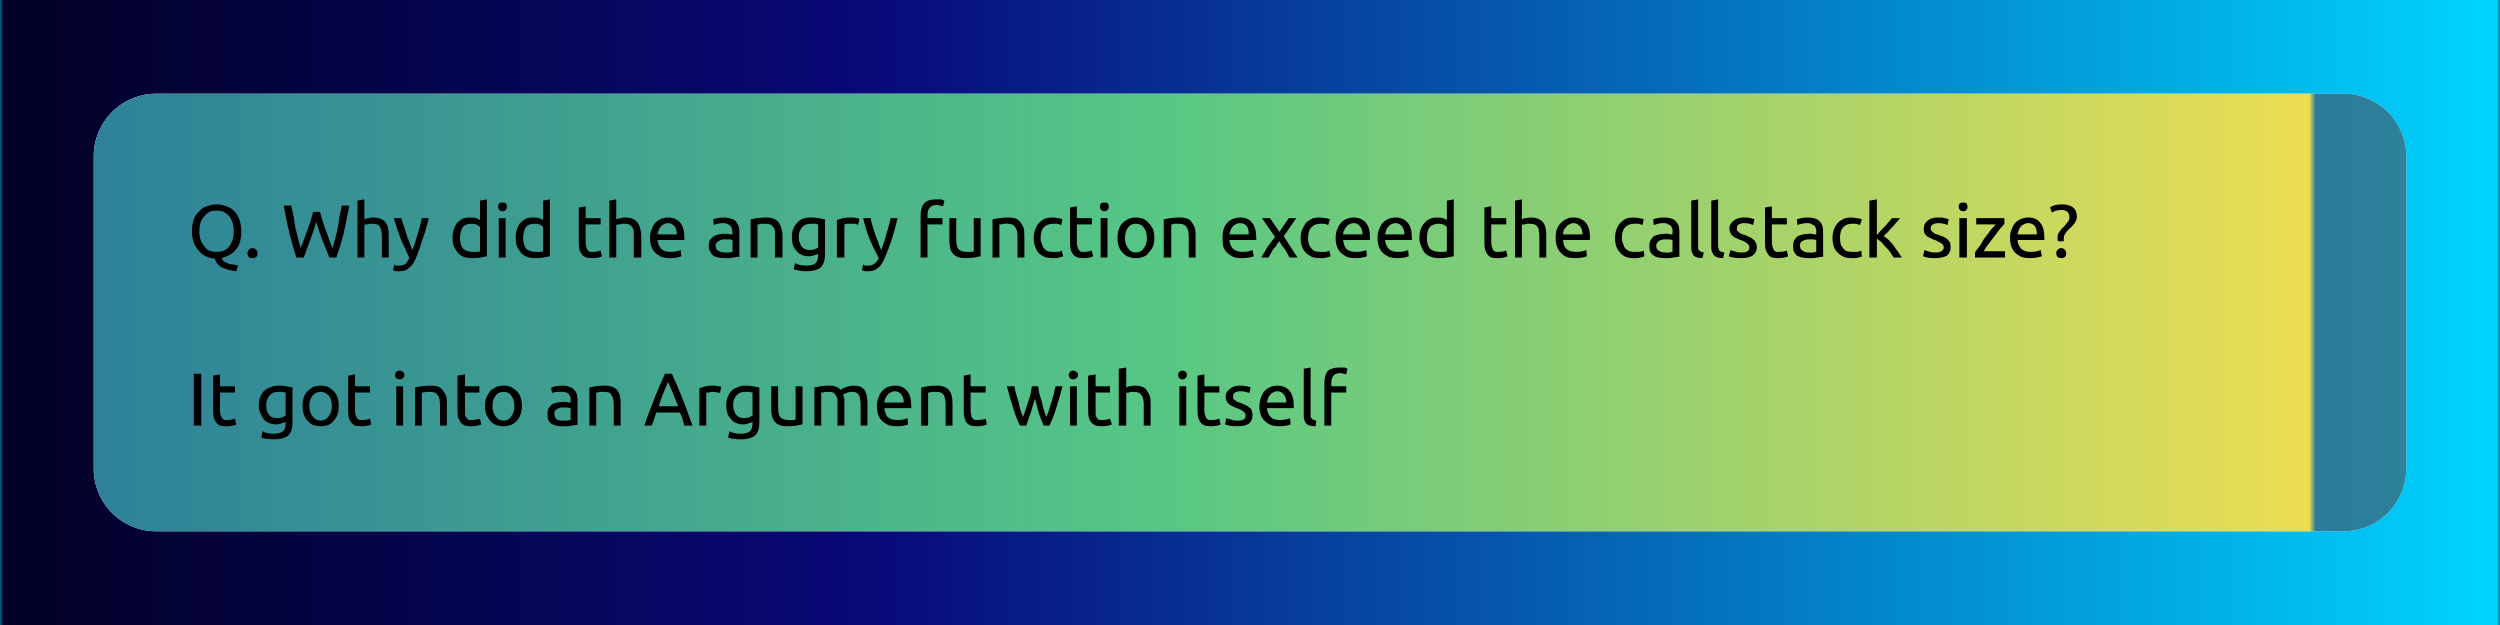 <svg width="400" height="100" viewBox="0 0 400 100" xmlns="http://www.w3.org/2000/svg"><mask id="satori_om-id"><rect x="0" y="0" width="400" height="100" fill="#fff"/></mask><mask id="satori_om-id-0"><rect x="0" y="0" width="400" height="100" fill="#fff"/></mask><defs><pattern id="satori_pattern_id-0-0_0" x="0" y="0" width="1" height="1" patternUnits="objectBoundingBox"><linearGradient id="satori_biid-0-0_0" x1="0" y1="0" x2="1" y2="0" spreadMethod="pad"><stop offset="0%" stop-color="rgba(2, 0, 36, 1)"/><stop offset="35%" stop-color="rgba(9, 9, 121, 1)"/><stop offset="100%" stop-color="rgba(0, 212, 255, 1)"/></linearGradient><rect x="0" y="0" width="400" height="100" fill="url(#satori_biid-0-0_0)"/></pattern></defs><mask id="satori_om-id-0-0"><rect x="0" y="0" width="400" height="100" fill="#fff"/></mask><rect x="0" y="0" width="400" height="100" fill="url(#satori_pattern_id-0-0_0)"/><defs><pattern id="satori_pattern_id-0-0-0_0" x="0" y="0" width="1" height="1" patternUnits="objectBoundingBox"><linearGradient id="satori_biid-0-0-0_0" x1="0" y1="0" x2="1" y2="0" spreadMethod="pad"><stop offset="0%" stop-color="rgba(42, 123, 155, 1)"/><stop offset="50%" stop-color="rgba(87, 199, 133, 1)"/><stop offset="100%" stop-color="rgba(237, 221, 83, 1)"/></linearGradient><rect x="0" y="0" width="370" height="70" fill="url(#satori_biid-0-0-0_0)"/></pattern></defs><mask id="satori_ms-id-0-0-0-0" maskUnits="userSpaceOnUse"><rect x="0" y="0" width="100%" height="100%" fill="#fff"/><path x="15" y="15" width="370" height="70" fill="#000"  stroke-width="0" d="M25,15 h350 a10,10 0 0 1 10,10 v50 a10,10 0 0 1 -10,10 h-350 a10,10 0 0 1 -10,-10 v-50 a10,10 0 0 1 10,-10"/></mask><defs><filter id="satori_s-id-0-0-0-0" x="-6.757%" y="-35.714%" width="113.514%" height="171.429%"><feGaussianBlur stdDeviation="5" result="b"/><feFlood flood-color="#000" in="SourceGraphic" result="f"/><feComposite in="f" in2="b" operator="in"/></filter></defs><g mask="url(#satori_ms-id-0-0-0-0)" filter="url(#satori_s-id-0-0-0-0)" opacity="1"><path x="15" y="15" width="370" height="70" fill="#fff" stroke="#fff" stroke-width="0" d="M25,15 h350 a10,10 0 0 1 10,10 v50 a10,10 0 0 1 -10,10 h-350 a10,10 0 0 1 -10,-10 v-50 a10,10 0 0 1 10,-10"/></g><clipPath id="satori_cp-id-0-0-0"><path x="15" y="15" width="370" height="70" d="M25,15 h350 a10,10 0 0 1 10,10 v50 a10,10 0 0 1 -10,10 h-350 a10,10 0 0 1 -10,-10 v-50 a10,10 0 0 1 10,-10"/></clipPath><mask id="satori_om-id-0-0-0"><rect x="15" y="15" width="370" height="70" fill="#fff"/></mask><path x="15" y="15" width="370" height="70" fill="url(#satori_pattern_id-0-0-0_0)" d="M25,15 h350 a10,10 0 0 1 10,10 v50 a10,10 0 0 1 -10,10 h-350 a10,10 0 0 1 -10,-10 v-50 a10,10 0 0 1 10,-10"/><mask id="satori_om-id-0-0-0-0"><rect x="30" y="30" width="340" height="40" fill="#fff" mask="url(#satori_om-id-0-0-0)"/></mask><mask id="satori_om-id-0-0-0-0-0"><rect x="30" y="30" width="340" height="40" fill="#fff" mask="url(#satori_om-id-0-0-0)"/></mask><path fill="#000" d="M30.7 37.0L30.7 37.0Q30.7 36.0 31.0 35.1Q31.3 34.3 31.9 33.8Q32.4 33.2 33.1 33.0Q33.9 32.7 34.7 32.7L34.7 32.7Q35.5 32.7 36.2 33.0Q36.9 33.2 37.5 33.8Q38.0 34.3 38.3 35.1Q38.6 36.0 38.6 37.0L38.6 37.0Q38.6 38.0 38.4 38.7Q38.2 39.4 37.7 40.0Q37.3 40.5 36.7 40.8Q36.2 41.1 35.5 41.3L35.5 41.3Q35.5 41.5 35.8 41.8Q36 42.0 36.4 42.1Q36.7 42.3 37.2 42.3Q37.6 42.4 38.1 42.5L38.1 42.5L37.8 43.4Q37.2 43.3 36.6 43.2Q36.0 43.0 35.5 42.8Q35.1 42.6 34.8 42.2Q34.5 41.9 34.4 41.4L34.4 41.4Q33.6 41.3 32.9 41.0Q32.3 40.7 31.8 40.1Q31.3 39.6 31.0 38.8Q30.7 38.0 30.7 37.0ZM31.9 37.0L31.9 37.0Q31.9 37.8 32.1 38.4Q32.3 39.0 32.7 39.4Q33.0 39.9 33.5 40.1Q34.0 40.3 34.7 40.3L34.7 40.3Q35.3 40.3 35.8 40.1Q36.3 39.9 36.7 39.4Q37.0 39.0 37.2 38.4Q37.4 37.8 37.4 37.0L37.4 37.0Q37.4 36.3 37.2 35.6Q37.0 35.0 36.7 34.6Q36.3 34.2 35.8 33.9Q35.3 33.7 34.7 33.7L34.7 33.7Q34.0 33.7 33.5 33.9Q33.0 34.2 32.7 34.6Q32.3 35.0 32.1 35.6Q31.9 36.3 31.9 37.0ZM41.2 40.5L41.2 40.5Q41.2 40.9 41.0 41.1Q40.8 41.3 40.4 41.3L40.4 41.3Q40.0 41.3 39.8 41.1Q39.6 40.9 39.6 40.5L39.6 40.5Q39.6 40.2 39.8 40.0Q40.0 39.7 40.4 39.7L40.4 39.7Q40.8 39.7 41.0 40.0Q41.2 40.2 41.2 40.5Z M50.6 35.5L50.6 35.5Q50.1 37.2 49.6 38.5Q49.1 39.9 48.6 41.2L48.6 41.2L47.4 41.2Q46.8 39.3 46.3 37.3Q45.8 35.3 45.4 32.9L45.4 32.9L46.6 32.9Q46.8 33.8 47.0 34.7Q47.1 35.7 47.3 36.6Q47.5 37.4 47.7 38.2Q47.9 39.0 48.1 39.7L48.1 39.7Q48.6 38.5 49.1 37.0Q49.7 35.5 50.1 33.9L50.1 33.9L51.2 33.9Q51.6 35.5 52.2 37.0Q52.7 38.5 53.2 39.7L53.2 39.7Q53.4 39.1 53.6 38.3Q53.8 37.5 54.0 36.6Q54.2 35.7 54.3 34.7Q54.5 33.8 54.7 32.9L54.7 32.9L55.9 32.9Q55.4 35.3 55.0 37.3Q54.5 39.3 53.8 41.2L53.8 41.2L52.7 41.2Q52.2 39.9 51.6 38.5Q51.1 37.2 50.6 35.5ZM58.3 41.2L57.2 41.2L57.2 32.1L58.3 31.9L58.3 35.1Q58.6 34.9 58.9 34.9Q59.3 34.8 59.7 34.8L59.7 34.8Q60.4 34.8 60.9 35.0Q61.4 35.2 61.7 35.6Q62.0 36.0 62.1 36.5Q62.2 37.0 62.2 37.7L62.2 37.7L62.2 41.2L61.1 41.2L61.1 37.9Q61.1 37.3 61.0 36.9Q60.9 36.5 60.8 36.3Q60.6 36.0 60.3 35.9Q60.0 35.8 59.5 35.8L59.5 35.8Q59.4 35.8 59.2 35.8Q59.0 35.8 58.8 35.9Q58.6 35.9 58.5 35.9Q58.3 36.0 58.3 36L58.3 36L58.3 41.2ZM62.9 43.2L63.1 42.3Q63.2 42.4 63.4 42.5Q63.6 42.5 63.8 42.5L63.8 42.5Q64.5 42.5 64.9 42.2Q65.2 41.9 65.5 41.3L65.5 41.3Q64.8 39.8 64.1 38.2Q63.5 36.6 63.0 34.9L63.0 34.9L64.2 34.9Q64.4 35.5 64.6 36.1Q64.8 36.7 65.0 37.4Q65.2 38.1 65.5 38.7Q65.7 39.4 66.0 40.0L66.0 40.0Q66.5 38.7 66.8 37.5Q67.2 36.3 67.5 34.9L67.5 34.9L68.6 34.9Q68.2 36.7 67.6 38.3Q67.1 40.0 66.5 41.4L66.5 41.4Q66.3 41.9 66.0 42.3Q65.7 42.7 65.4 42.9Q65.1 43.2 64.7 43.3Q64.3 43.4 63.9 43.4L63.9 43.4Q63.7 43.4 63.6 43.4Q63.4 43.4 63.3 43.4Q63.2 43.3 63.0 43.3Q62.9 43.3 62.9 43.2L62.9 43.2Z M76.8 40.2L76.8 36.3Q76.6 36.1 76.2 35.9Q75.8 35.8 75.4 35.8L75.4 35.8Q74.9 35.8 74.5 36.0Q74.2 36.1 74.0 36.4Q73.8 36.7 73.7 37.2Q73.6 37.6 73.6 38.1L73.6 38.1Q73.6 39.2 74.1 39.8Q74.7 40.3 75.6 40.3L75.6 40.3Q76.0 40.3 76.3 40.3Q76.6 40.3 76.8 40.2L76.8 40.2ZM76.8 35.2L76.8 32.1L77.9 31.9L77.9 41.0Q77.5 41.1 76.9 41.2Q76.3 41.3 75.5 41.3L75.5 41.3Q74.8 41.3 74.2 41.1Q73.7 40.9 73.3 40.5Q72.9 40.0 72.6 39.4Q72.4 38.8 72.4 38.1L72.4 38.1Q72.4 37.3 72.6 36.7Q72.8 36.1 73.1 35.7Q73.5 35.3 74.0 35.0Q74.5 34.8 75.2 34.8L75.2 34.8Q75.8 34.8 76.2 34.9Q76.6 35.1 76.8 35.2L76.8 35.2ZM80.9 34.9L80.9 41.2L79.8 41.2L79.8 34.9L80.9 34.9ZM80.4 33.8L80.4 33.8Q80.1 33.8 79.9 33.6Q79.7 33.4 79.7 33.1L79.7 33.1Q79.7 32.7 79.9 32.5Q80.1 32.4 80.4 32.4L80.4 32.4Q80.7 32.4 80.9 32.5Q81.1 32.7 81.1 33.1L81.1 33.1Q81.1 33.4 80.9 33.6Q80.7 33.8 80.4 33.8ZM86.9 40.2L86.9 36.3Q86.7 36.1 86.3 35.9Q85.9 35.8 85.5 35.8L85.5 35.8Q85.0 35.8 84.6 36.0Q84.3 36.1 84.1 36.4Q83.9 36.7 83.8 37.2Q83.7 37.6 83.7 38.1L83.7 38.1Q83.7 39.2 84.2 39.8Q84.8 40.3 85.7 40.3L85.7 40.3Q86.1 40.3 86.4 40.3Q86.7 40.3 86.9 40.2L86.9 40.2ZM86.9 35.2L86.9 32.1L88.0 31.9L88.0 41.0Q87.6 41.1 87.0 41.2Q86.4 41.3 85.6 41.3L85.6 41.3Q84.9 41.3 84.3 41.1Q83.8 40.9 83.4 40.5Q83.0 40.0 82.7 39.4Q82.5 38.8 82.5 38.1L82.5 38.1Q82.5 37.3 82.7 36.7Q82.9 36.1 83.2 35.7Q83.6 35.3 84.1 35.0Q84.6 34.8 85.3 34.8L85.3 34.8Q85.9 34.8 86.3 34.9Q86.7 35.1 86.9 35.2L86.9 35.2Z M93.7 33.0L93.7 34.9L96.1 34.9L96.1 35.9L93.7 35.9L93.7 38.8Q93.7 39.2 93.8 39.5Q93.9 39.8 94.0 40.0Q94.2 40.2 94.4 40.3Q94.6 40.3 94.9 40.3L94.9 40.3Q95.4 40.3 95.7 40.2Q96.0 40.1 96.1 40.1L96.1 40.1L96.3 41.0Q96.2 41.1 95.8 41.2Q95.3 41.3 94.8 41.3L94.8 41.3Q94.2 41.3 93.8 41.2Q93.3 41.0 93.1 40.7Q92.8 40.3 92.7 39.9Q92.6 39.4 92.6 38.8L92.6 38.8L92.6 33.2L93.7 33.0ZM98.6 41.2L97.5 41.2L97.5 32.1L98.6 31.9L98.6 35.1Q99.0 34.9 99.3 34.9Q99.7 34.8 100.0 34.8L100.0 34.8Q100.8 34.8 101.2 35.0Q101.7 35.2 102.0 35.6Q102.3 36.0 102.4 36.5Q102.6 37.0 102.6 37.7L102.6 37.7L102.6 41.2L101.4 41.2L101.4 37.9Q101.4 37.3 101.4 36.9Q101.3 36.5 101.1 36.3Q100.9 36.0 100.6 35.9Q100.3 35.8 99.9 35.8L99.9 35.8Q99.7 35.8 99.5 35.8Q99.3 35.8 99.2 35.9Q99.0 35.9 98.8 35.9Q98.7 36.0 98.6 36L98.6 36L98.6 41.2ZM104.0 38.1L104.0 38.1Q104.0 37.2 104.3 36.6Q104.5 36.0 104.9 35.6Q105.3 35.2 105.8 35.0Q106.3 34.8 106.9 34.8L106.9 34.8Q108.1 34.8 108.8 35.6Q109.5 36.4 109.5 38.0L109.5 38.0Q109.5 38.0 109.5 38.2Q109.5 38.3 109.5 38.4L109.5 38.4L105.2 38.4Q105.3 39.3 105.8 39.8Q106.2 40.3 107.3 40.3L107.3 40.3Q107.9 40.3 108.3 40.2Q108.7 40.1 108.9 40.0L108.9 40.0L109.0 41.0Q108.8 41.1 108.3 41.2Q107.8 41.3 107.2 41.3L107.2 41.3Q106.4 41.3 105.8 41.1Q105.2 40.8 104.8 40.4Q104.4 40.0 104.2 39.4Q104.0 38.8 104.0 38.1ZM105.2 37.5L108.3 37.5Q108.3 36.7 107.9 36.2Q107.5 35.7 106.9 35.7L106.9 35.7Q106.5 35.7 106.2 35.9Q105.9 36.0 105.7 36.3Q105.5 36.5 105.4 36.8Q105.3 37.1 105.2 37.5L105.2 37.5Z M116.0 40.4L116.0 40.4Q116.4 40.4 116.7 40.4Q117.0 40.3 117.2 40.3L117.2 40.3L117.2 38.4Q117.1 38.4 116.8 38.3Q116.5 38.3 116.1 38.3L116.1 38.3Q115.9 38.3 115.6 38.3Q115.3 38.4 115.1 38.5Q114.9 38.6 114.7 38.8Q114.5 39.0 114.5 39.3L114.5 39.3Q114.5 39.9 114.9 40.1Q115.3 40.4 116.0 40.4ZM115.9 34.8L115.9 34.8Q116.5 34.8 117.0 35.0Q117.5 35.1 117.8 35.5Q118.0 35.8 118.2 36.2Q118.3 36.6 118.3 37.2L118.3 37.2L118.3 41.1Q118.1 41.1 117.9 41.1Q117.6 41.2 117.3 41.2Q117.0 41.3 116.6 41.3Q116.2 41.3 115.8 41.3L115.8 41.3Q115.3 41.3 114.9 41.2Q114.4 41.1 114.1 40.9Q113.8 40.6 113.6 40.2Q113.4 39.9 113.4 39.3L113.4 39.3Q113.4 38.8 113.6 38.4Q113.8 38.1 114.2 37.8Q114.6 37.6 115.0 37.5Q115.5 37.4 116.0 37.4L116.0 37.4Q116.2 37.4 116.4 37.4Q116.6 37.4 116.7 37.5Q116.9 37.5 117.0 37.5Q117.1 37.5 117.2 37.5L117.2 37.5L117.2 37.2Q117.2 37.0 117.1 36.7Q117.1 36.4 116.9 36.2Q116.7 36 116.5 35.9Q116.2 35.7 115.8 35.7L115.8 35.7Q115.2 35.7 114.8 35.8Q114.4 35.9 114.2 36.0L114.2 36.0L114.1 35.1Q114.3 35.0 114.8 34.9Q115.3 34.8 115.9 34.8ZM120.1 41.2L120.1 35.1Q120.5 35.0 121.1 34.9Q121.8 34.8 122.6 34.8L122.6 34.8Q123.3 34.8 123.8 35.0Q124.3 35.2 124.6 35.6Q124.9 36.0 125.0 36.5Q125.2 37.0 125.2 37.7L125.2 37.7L125.2 41.2L124.0 41.2L124.0 37.9Q124.0 37.3 124.0 36.9Q123.9 36.5 123.7 36.3Q123.5 36.0 123.2 35.9Q122.9 35.8 122.5 35.8L122.5 35.8Q122.3 35.8 122.1 35.8Q121.9 35.8 121.7 35.8Q121.6 35.9 121.4 35.9Q121.3 35.9 121.2 35.9L121.2 35.9L121.2 41.2L120.1 41.2ZM130.9 40.8L130.9 40.6Q130.8 40.7 130.4 40.8Q129.9 41.0 129.4 41.0L129.4 41.0Q128.8 41.0 128.3 40.8Q127.8 40.6 127.5 40.2Q127.1 39.8 126.9 39.3Q126.7 38.7 126.7 37.9L126.7 37.9Q126.7 37.2 126.9 36.7Q127.1 36.1 127.5 35.7Q127.8 35.3 128.4 35.0Q129.0 34.8 129.7 34.8L129.7 34.8Q130.5 34.8 131.0 34.9Q131.6 35.0 132.0 35.1L132.0 35.1L132.0 40.7Q132.0 42.1 131.3 42.8Q130.5 43.4 129.0 43.4L129.0 43.4Q128.4 43.4 127.9 43.3Q127.4 43.2 127.0 43.1L127.0 43.1L127.2 42.1Q127.5 42.3 128.0 42.4Q128.5 42.5 129.0 42.5L129.0 42.5Q130.0 42.5 130.5 42.1Q130.9 41.7 130.9 40.8L130.9 40.8ZM130.9 39.6L130.9 35.9Q130.7 35.9 130.5 35.8Q130.2 35.8 129.7 35.8L129.7 35.8Q128.8 35.8 128.3 36.4Q127.8 37.0 127.8 37.9L127.8 37.9Q127.8 38.5 128.0 38.9Q128.1 39.3 128.3 39.5Q128.6 39.8 128.9 39.9Q129.2 40.0 129.5 40.0L129.5 40.0Q129.9 40.0 130.3 39.9Q130.7 39.7 130.9 39.6L130.9 39.6ZM136.2 34.8L136.2 34.8Q136.4 34.8 136.6 34.8Q136.8 34.8 136.9 34.9Q137.1 34.9 137.3 34.9Q137.4 35.0 137.5 35.0L137.5 35.0L137.3 36.0Q137.2 35.9 136.9 35.8Q136.6 35.8 136.1 35.8L136.1 35.8Q135.8 35.8 135.5 35.8Q135.2 35.9 135.1 35.9L135.1 35.9L135.1 41.2L133.9 41.2L133.9 35.2Q134.3 35.1 134.9 34.9Q135.5 34.8 136.2 34.8ZM137.9 43.2L138.1 42.3Q138.2 42.4 138.4 42.5Q138.6 42.5 138.9 42.5L138.9 42.5Q139.5 42.5 139.9 42.2Q140.3 41.9 140.6 41.3L140.6 41.3Q139.8 39.8 139.1 38.2Q138.5 36.6 138.1 34.9L138.1 34.9L139.3 34.9Q139.4 35.5 139.6 36.1Q139.8 36.7 140.0 37.4Q140.2 38.1 140.5 38.7Q140.7 39.4 141.0 40.0L141.0 40.0Q141.5 38.7 141.8 37.5Q142.2 36.3 142.5 34.9L142.5 34.9L143.6 34.9Q143.2 36.7 142.7 38.3Q142.1 40.0 141.5 41.4L141.5 41.4Q141.3 41.9 141.0 42.3Q140.8 42.7 140.4 42.9Q140.1 43.2 139.7 43.3Q139.4 43.4 138.9 43.4L138.9 43.4Q138.7 43.4 138.6 43.4Q138.4 43.4 138.3 43.4Q138.2 43.3 138.1 43.3Q137.9 43.3 137.9 43.2L137.9 43.2Z M149.7 31.9L149.7 31.9Q150.2 31.9 150.6 31.9Q150.9 32.0 151.1 32.1L151.1 32.1L150.9 33.0Q150.7 33.0 150.5 32.9Q150.2 32.8 149.8 32.8L149.8 32.8Q149.1 32.8 148.7 33.3Q148.4 33.7 148.4 34.4L148.4 34.4L148.4 34.9L150.8 34.9L150.8 35.9L148.4 35.9L148.4 41.2L147.3 41.2L147.3 34.4Q147.3 33.2 147.9 32.5Q148.5 31.9 149.7 31.9ZM156.9 34.9L156.9 41.0Q156.5 41.1 155.9 41.2Q155.3 41.3 154.4 41.3L154.4 41.3Q153.7 41.3 153.2 41.1Q152.7 40.9 152.4 40.5Q152.1 40.1 152.0 39.6Q151.9 39.1 151.9 38.4L151.9 38.4L151.9 34.9L153.0 34.9L153.0 38.2Q153.0 39.3 153.3 39.8Q153.7 40.3 154.6 40.3L154.6 40.3Q154.7 40.3 154.9 40.3Q155.1 40.3 155.3 40.3Q155.5 40.3 155.6 40.3Q155.7 40.2 155.8 40.2L155.8 40.2L155.8 34.9L156.9 34.9ZM158.8 41.2L158.8 35.1Q159.2 35.0 159.9 34.9Q160.5 34.8 161.3 34.8L161.3 34.8Q162.1 34.8 162.6 35.0Q163.0 35.2 163.3 35.6Q163.6 36.0 163.8 36.5Q163.9 37.0 163.9 37.7L163.9 37.7L163.9 41.2L162.8 41.2L162.8 37.9Q162.8 37.3 162.7 36.9Q162.6 36.5 162.4 36.3Q162.2 36.0 161.9 35.9Q161.6 35.8 161.2 35.8L161.2 35.8Q161.0 35.8 160.8 35.8Q160.6 35.8 160.5 35.8Q160.3 35.9 160.1 35.9Q160.0 35.9 159.9 35.9L159.9 35.9L159.9 41.2L158.8 41.2ZM168.4 41.3L168.4 41.3Q167.7 41.3 167.1 41.1Q166.5 40.8 166.1 40.4Q165.8 40.0 165.6 39.4Q165.4 38.8 165.4 38.1L165.4 38.1Q165.4 37.4 165.6 36.8Q165.8 36.2 166.2 35.7Q166.6 35.3 167.1 35.0Q167.7 34.8 168.4 34.8L168.4 34.8Q168.8 34.8 169.2 34.9Q169.6 34.9 170.0 35.1L170.0 35.1L169.8 36.0Q169.5 35.9 169.2 35.8Q168.8 35.8 168.5 35.8L168.5 35.8Q167.5 35.8 167.0 36.4Q166.5 36.9 166.5 38.1L166.5 38.1Q166.5 38.6 166.7 39Q166.8 39.4 167.0 39.7Q167.3 40.0 167.6 40.2Q168.0 40.3 168.6 40.3L168.6 40.3Q169.0 40.3 169.4 40.3Q169.7 40.2 169.9 40.1L169.9 40.1L170.1 41.0Q170.0 41.1 169.8 41.1Q169.6 41.2 169.4 41.2Q169.2 41.3 168.9 41.3Q168.7 41.3 168.4 41.3ZM172.3 33.0L172.3 34.9L174.7 34.9L174.7 35.9L172.3 35.9L172.3 38.8Q172.3 39.2 172.4 39.5Q172.5 39.8 172.6 40.0Q172.8 40.2 173.0 40.3Q173.2 40.3 173.5 40.3L173.5 40.3Q174.0 40.3 174.3 40.2Q174.6 40.1 174.7 40.1L174.7 40.1L174.9 41.0Q174.8 41.1 174.4 41.2Q173.9 41.3 173.4 41.3L173.4 41.3Q172.8 41.3 172.4 41.2Q171.9 41.0 171.7 40.7Q171.4 40.3 171.3 39.9Q171.2 39.4 171.2 38.8L171.2 38.8L171.2 33.2L172.3 33.0ZM177.2 34.9L177.2 41.2L176.1 41.2L176.1 34.9L177.2 34.9ZM176.7 33.8L176.7 33.8Q176.4 33.8 176.2 33.6Q176.0 33.4 176.0 33.1L176.0 33.1Q176.0 32.7 176.2 32.5Q176.4 32.4 176.7 32.4L176.7 32.4Q177.0 32.4 177.2 32.5Q177.4 32.7 177.4 33.1L177.4 33.1Q177.4 33.4 177.2 33.6Q177.0 33.8 176.7 33.8ZM184.7 38.1L184.7 38.1Q184.7 38.8 184.5 39.4Q184.2 40.0 183.8 40.4Q183.5 40.9 182.9 41.1Q182.4 41.3 181.7 41.3L181.7 41.3Q181.1 41.3 180.6 41.1Q180.0 40.9 179.6 40.4Q179.2 40.0 179.0 39.4Q178.8 38.8 178.8 38.1L178.8 38.1Q178.8 37.3 179.0 36.7Q179.2 36.1 179.6 35.7Q180.0 35.3 180.6 35.0Q181.1 34.8 181.7 34.8L181.7 34.8Q182.4 34.8 182.9 35.0Q183.5 35.3 183.8 35.7Q184.2 36.1 184.5 36.7Q184.7 37.3 184.7 38.1ZM183.5 38.1L183.5 38.1Q183.5 37.0 183.0 36.4Q182.6 35.8 181.7 35.8L181.7 35.8Q180.9 35.8 180.5 36.4Q180.0 37.0 180.0 38.1L180.0 38.1Q180.0 39.1 180.5 39.7Q180.9 40.4 181.7 40.4L181.7 40.4Q182.6 40.4 183.0 39.7Q183.5 39.1 183.5 38.1ZM186.2 41.2L186.2 35.1Q186.6 35.0 187.3 34.9Q187.9 34.8 188.7 34.8L188.7 34.8Q189.5 34.8 190.0 35.0Q190.5 35.2 190.7 35.6Q191.0 36.0 191.2 36.5Q191.3 37.0 191.3 37.7L191.3 37.7L191.3 41.2L190.2 41.2L190.2 37.9Q190.2 37.3 190.1 36.9Q190.0 36.5 189.8 36.3Q189.6 36.0 189.3 35.9Q189.0 35.8 188.6 35.8L188.6 35.8Q188.4 35.8 188.2 35.8Q188.0 35.8 187.9 35.8Q187.7 35.9 187.6 35.9Q187.4 35.9 187.4 35.9L187.4 35.9L187.4 41.2L186.2 41.2Z M195.6 38.1L195.6 38.1Q195.6 37.2 195.8 36.6Q196.0 36.0 196.4 35.6Q196.8 35.2 197.3 35.0Q197.9 34.8 198.4 34.8L198.4 34.8Q199.7 34.8 200.3 35.6Q201 36.4 201 38.0L201 38.0Q201 38.0 201 38.2Q201 38.3 201.0 38.4L201.0 38.4L196.7 38.4Q196.8 39.3 197.3 39.8Q197.8 40.3 198.8 40.3L198.8 40.3Q199.4 40.3 199.8 40.2Q200.2 40.1 200.4 40.0L200.4 40.0L200.6 41.0Q200.4 41.1 199.9 41.2Q199.3 41.3 198.7 41.3L198.7 41.3Q197.9 41.3 197.3 41.1Q196.7 40.8 196.3 40.4Q195.9 40.0 195.7 39.4Q195.6 38.8 195.6 38.1ZM196.7 37.5L199.8 37.5Q199.8 36.7 199.5 36.2Q199.1 35.7 198.4 35.7L198.4 35.7Q198 35.7 197.7 35.9Q197.4 36.0 197.2 36.3Q197.0 36.5 196.9 36.8Q196.8 37.1 196.7 37.5L196.7 37.5ZM207.6 41.2L206.3 41.2Q206.2 40.9 206.0 40.6Q205.8 40.3 205.6 39.9Q205.4 39.6 205.1 39.3Q204.9 38.9 204.7 38.6L204.7 38.6Q204.4 38.9 204.2 39.3Q204.0 39.6 203.7 39.9Q203.5 40.3 203.3 40.6Q203.1 40.9 203.0 41.2L203.0 41.2L201.8 41.2Q202.3 40.4 202.8 39.5Q203.4 38.7 204 37.9L204 37.9L201.9 34.9L203.2 34.9L204.7 37.1L206.2 34.9L207.4 34.9L205.4 37.8Q205.9 38.6 206.5 39.5Q207.1 40.4 207.6 41.2L207.6 41.2ZM211.2 41.3L211.2 41.3Q210.4 41.3 209.9 41.1Q209.3 40.8 208.9 40.4Q208.5 40.0 208.3 39.4Q208.1 38.8 208.1 38.1L208.1 38.1Q208.1 37.4 208.3 36.8Q208.6 36.2 208.9 35.7Q209.3 35.3 209.9 35.0Q210.4 34.8 211.1 34.8L211.1 34.8Q211.5 34.8 212.0 34.9Q212.4 34.9 212.8 35.1L212.8 35.1L212.5 36.0Q212.3 35.9 211.9 35.8Q211.6 35.8 211.2 35.8L211.2 35.8Q210.3 35.8 209.8 36.4Q209.3 36.9 209.3 38.1L209.3 38.1Q209.3 38.6 209.4 39Q209.5 39.4 209.8 39.7Q210.0 40.0 210.4 40.2Q210.8 40.3 211.3 40.3L211.3 40.3Q211.8 40.3 212.1 40.3Q212.5 40.2 212.7 40.1L212.7 40.1L212.9 41.0Q212.8 41.1 212.6 41.1Q212.4 41.2 212.2 41.2Q212.0 41.3 211.7 41.3Q211.4 41.3 211.2 41.3ZM213.7 38.1L213.7 38.1Q213.7 37.2 214.0 36.6Q214.2 36.0 214.6 35.6Q215.0 35.2 215.5 35.0Q216.0 34.8 216.6 34.8L216.6 34.8Q217.8 34.8 218.5 35.6Q219.2 36.4 219.2 38.0L219.2 38.0Q219.2 38.0 219.2 38.2Q219.2 38.3 219.2 38.4L219.2 38.4L214.9 38.4Q215.0 39.3 215.4 39.8Q215.9 40.3 217.0 40.3L217.0 40.3Q217.6 40.3 218.0 40.2Q218.4 40.1 218.6 40.0L218.6 40.0L218.7 41.0Q218.5 41.1 218.0 41.2Q217.5 41.3 216.9 41.3L216.9 41.3Q216.0 41.3 215.5 41.1Q214.9 40.8 214.5 40.4Q214.1 40.0 213.9 39.4Q213.7 38.8 213.7 38.1ZM214.9 37.5L218.0 37.5Q218.0 36.7 217.6 36.2Q217.2 35.7 216.6 35.7L216.6 35.7Q216.2 35.7 215.9 35.9Q215.6 36.0 215.4 36.3Q215.2 36.5 215.1 36.8Q214.9 37.1 214.9 37.5L214.9 37.5ZM220.4 38.1L220.4 38.1Q220.4 37.2 220.7 36.6Q220.9 36.0 221.3 35.6Q221.7 35.2 222.2 35.0Q222.7 34.8 223.3 34.8L223.3 34.8Q224.5 34.8 225.2 35.6Q225.9 36.4 225.9 38.0L225.9 38.0Q225.9 38.0 225.9 38.2Q225.9 38.3 225.9 38.4L225.9 38.4L221.6 38.4Q221.7 39.3 222.2 39.8Q222.6 40.3 223.7 40.3L223.7 40.3Q224.3 40.3 224.7 40.2Q225.1 40.1 225.3 40.0L225.3 40.0L225.4 41.0Q225.2 41.1 224.7 41.2Q224.2 41.3 223.6 41.3L223.6 41.3Q222.8 41.3 222.2 41.1Q221.6 40.8 221.2 40.4Q220.8 40.0 220.6 39.4Q220.4 38.8 220.4 38.1ZM221.6 37.5L224.7 37.5Q224.7 36.7 224.3 36.2Q223.9 35.7 223.3 35.7L223.3 35.7Q222.9 35.7 222.6 35.9Q222.3 36.0 222.1 36.3Q221.9 36.5 221.8 36.8Q221.7 37.1 221.6 37.5L221.6 37.5ZM231.5 40.2L231.5 36.3Q231.3 36.1 230.9 35.9Q230.5 35.8 230.1 35.8L230.1 35.8Q229.6 35.8 229.3 36.0Q228.9 36.1 228.7 36.4Q228.5 36.7 228.4 37.2Q228.3 37.6 228.3 38.1L228.3 38.1Q228.3 39.2 228.8 39.8Q229.4 40.3 230.3 40.3L230.3 40.3Q230.7 40.3 231.0 40.3Q231.3 40.3 231.5 40.2L231.5 40.2ZM231.5 35.2L231.5 32.1L232.6 31.9L232.6 41.0Q232.2 41.1 231.6 41.2Q231.0 41.3 230.3 41.3L230.3 41.3Q229.5 41.3 229.0 41.1Q228.4 40.9 228.0 40.5Q227.6 40.0 227.4 39.4Q227.1 38.8 227.1 38.1L227.1 38.1Q227.1 37.3 227.3 36.7Q227.5 36.1 227.9 35.7Q228.2 35.3 228.8 35.0Q229.3 34.8 229.9 34.8L229.9 34.8Q230.5 34.8 230.9 34.9Q231.3 35.1 231.5 35.2L231.5 35.2Z M238.6 33.0L238.6 34.9L241.0 34.9L241.0 35.9L238.6 35.9L238.6 38.8Q238.6 39.2 238.7 39.5Q238.8 39.8 238.9 40.0Q239.1 40.2 239.3 40.3Q239.5 40.3 239.8 40.3L239.8 40.3Q240.3 40.3 240.6 40.2Q240.9 40.1 241.0 40.1L241.0 40.1L241.2 41.0Q241.1 41.1 240.6 41.2Q240.2 41.3 239.7 41.3L239.7 41.3Q239.0 41.3 238.6 41.2Q238.2 41.0 238.0 40.7Q237.7 40.3 237.6 39.9Q237.5 39.4 237.5 38.8L237.5 38.8L237.5 33.2L238.6 33.0ZM243.5 41.2L242.4 41.2L242.4 32.1L243.5 31.9L243.5 35.1Q243.8 34.9 244.2 34.9Q244.5 34.8 244.9 34.8L244.9 34.8Q245.6 34.8 246.1 35.0Q246.6 35.2 246.9 35.6Q247.2 36.0 247.3 36.5Q247.4 37.0 247.4 37.7L247.4 37.7L247.4 41.2L246.3 41.2L246.3 37.9Q246.3 37.3 246.2 36.9Q246.2 36.5 246.0 36.3Q245.8 36.0 245.5 35.9Q245.2 35.8 244.8 35.8L244.8 35.8Q244.6 35.8 244.4 35.8Q244.2 35.8 244.0 35.9Q243.9 35.9 243.7 35.9Q243.6 36.0 243.5 36L243.5 36L243.5 41.2ZM248.9 38.1L248.9 38.1Q248.9 37.2 249.1 36.6Q249.4 36.0 249.8 35.6Q250.2 35.2 250.7 35.0Q251.2 34.8 251.7 34.8L251.7 34.8Q253.0 34.8 253.7 35.6Q254.4 36.4 254.4 38.0L254.4 38.0Q254.4 38.0 254.4 38.2Q254.4 38.3 254.3 38.4L254.3 38.4L250.1 38.4Q250.1 39.3 250.6 39.8Q251.1 40.3 252.2 40.3L252.2 40.3Q252.8 40.3 253.2 40.2Q253.6 40.1 253.8 40.0L253.8 40.0L253.9 41.0Q253.7 41.1 253.2 41.2Q252.7 41.3 252.0 41.3L252.0 41.3Q251.2 41.3 250.6 41.1Q250.0 40.8 249.7 40.4Q249.3 40.0 249.1 39.4Q248.9 38.8 248.9 38.1ZM250.1 37.5L253.2 37.5Q253.2 36.7 252.8 36.2Q252.4 35.7 251.7 35.7L251.7 35.7Q251.4 35.7 251.1 35.9Q250.8 36.0 250.6 36.3Q250.4 36.5 250.2 36.8Q250.1 37.1 250.1 37.5L250.1 37.5Z M261.4 41.3L261.4 41.3Q260.7 41.3 260.1 41.1Q259.5 40.8 259.2 40.4Q258.8 40.0 258.6 39.4Q258.4 38.8 258.4 38.1L258.4 38.1Q258.4 37.4 258.6 36.8Q258.8 36.2 259.2 35.7Q259.6 35.3 260.1 35.0Q260.7 34.8 261.4 34.8L261.4 34.8Q261.8 34.8 262.2 34.9Q262.6 34.9 263.0 35.1L263.0 35.1L262.8 36.0Q262.5 35.9 262.2 35.8Q261.9 35.8 261.5 35.8L261.5 35.8Q260.5 35.8 260.0 36.4Q259.5 36.9 259.5 38.1L259.5 38.1Q259.5 38.6 259.7 39Q259.8 39.4 260.0 39.7Q260.3 40.0 260.7 40.2Q261.0 40.3 261.6 40.3L261.6 40.3Q262.0 40.3 262.4 40.3Q262.8 40.2 263.0 40.1L263.0 40.1L263.1 41.0Q263.0 41.1 262.8 41.1Q262.7 41.2 262.4 41.2Q262.2 41.3 261.9 41.3Q261.7 41.3 261.4 41.3ZM266.4 40.4L266.4 40.4Q266.8 40.4 267.1 40.4Q267.4 40.3 267.6 40.3L267.6 40.3L267.6 38.4Q267.5 38.4 267.2 38.3Q267.0 38.3 266.6 38.3L266.6 38.3Q266.3 38.3 266.1 38.3Q265.8 38.4 265.5 38.5Q265.3 38.6 265.2 38.8Q265.0 39.0 265.0 39.3L265.0 39.3Q265.0 39.9 265.4 40.1Q265.8 40.4 266.4 40.4ZM266.3 34.8L266.3 34.8Q267 34.8 267.5 35.0Q267.9 35.1 268.2 35.5Q268.5 35.8 268.6 36.2Q268.7 36.6 268.7 37.2L268.7 37.2L268.7 41.1Q268.6 41.1 268.3 41.1Q268.1 41.2 267.7 41.2Q267.4 41.3 267.0 41.3Q266.7 41.3 266.3 41.3L266.3 41.3Q265.8 41.3 265.3 41.2Q264.9 41.1 264.6 40.9Q264.2 40.6 264.0 40.2Q263.9 39.9 263.9 39.3L263.9 39.3Q263.9 38.8 264.1 38.4Q264.3 38.1 264.6 37.8Q265.0 37.6 265.5 37.5Q266.0 37.4 266.5 37.4L266.5 37.4Q266.7 37.4 266.8 37.4Q267.0 37.4 267.2 37.5Q267.3 37.5 267.5 37.5Q267.6 37.5 267.6 37.5L267.6 37.5L267.6 37.2Q267.6 37.0 267.6 36.7Q267.5 36.4 267.4 36.2Q267.2 36 266.9 35.9Q266.7 35.7 266.2 35.7L266.2 35.7Q265.7 35.7 265.3 35.8Q264.9 35.9 264.6 36.0L264.6 36.0L264.5 35.1Q264.7 35.0 265.2 34.9Q265.7 34.8 266.3 34.8ZM272.6 40.4L272.4 41.3Q271.4 41.3 271.0 40.9Q270.6 40.4 270.6 39.6L270.6 39.6L270.6 32.1L271.7 31.9L271.7 39.4Q271.7 39.6 271.7 39.8Q271.8 40.0 271.9 40.1Q272.0 40.2 272.2 40.3Q272.3 40.3 272.6 40.4L272.6 40.4ZM275.9 40.4L275.7 41.3Q274.7 41.3 274.3 40.9Q273.8 40.4 273.8 39.6L273.8 39.6L273.8 32.1L274.9 31.9L274.9 39.4Q274.9 39.6 275.0 39.8Q275.0 40.0 275.1 40.1Q275.3 40.2 275.4 40.3Q275.6 40.3 275.9 40.4L275.9 40.4ZM278.6 40.4L278.6 40.4Q279.3 40.4 279.6 40.2Q279.9 40.0 279.9 39.6L279.9 39.6Q279.9 39.2 279.6 39.0Q279.3 38.7 278.5 38.4L278.5 38.4Q278.2 38.3 277.8 38.1Q277.5 38.0 277.3 37.8Q277.0 37.6 276.9 37.3Q276.7 37.0 276.7 36.6L276.7 36.6Q276.7 35.8 277.4 35.3Q278.0 34.8 279.0 34.8L279.0 34.8Q279.3 34.8 279.6 34.8Q279.8 34.8 280.0 34.9Q280.3 34.9 280.4 35.0Q280.6 35.0 280.7 35.1L280.7 35.1L280.5 36.0Q280.3 35.9 279.9 35.8Q279.6 35.7 279.0 35.7L279.0 35.7Q278.6 35.7 278.2 35.9Q277.9 36.1 277.9 36.5L277.9 36.5Q277.9 36.7 277.9 36.9Q278.0 37.0 278.2 37.1Q278.3 37.3 278.6 37.4Q278.8 37.5 279.2 37.6L279.2 37.6Q279.6 37.8 279.9 37.9Q280.3 38.1 280.5 38.3Q280.8 38.5 280.9 38.8Q281.1 39.1 281.1 39.6L281.1 39.6Q281.1 40.4 280.4 40.9Q279.8 41.3 278.6 41.3L278.6 41.3Q277.8 41.3 277.3 41.2Q276.8 41.1 276.6 41.0L276.6 41.0L276.9 40.0Q277.0 40.1 277.5 40.2Q277.9 40.4 278.6 40.4ZM283.5 33.0L283.5 34.9L285.9 34.9L285.9 35.9L283.5 35.9L283.5 38.8Q283.5 39.2 283.6 39.5Q283.7 39.8 283.8 40.0Q284.0 40.2 284.2 40.3Q284.4 40.3 284.7 40.3L284.7 40.3Q285.2 40.3 285.5 40.2Q285.8 40.1 285.9 40.1L285.9 40.1L286.1 41.0Q286.0 41.1 285.5 41.2Q285.1 41.3 284.6 41.3L284.6 41.3Q283.9 41.3 283.5 41.2Q283.1 41.0 282.9 40.7Q282.6 40.3 282.5 39.9Q282.4 39.4 282.4 38.8L282.4 38.8L282.4 33.2L283.5 33.0ZM289.4 40.4L289.4 40.4Q289.8 40.4 290.1 40.4Q290.4 40.3 290.6 40.3L290.6 40.3L290.6 38.4Q290.5 38.4 290.2 38.3Q290.0 38.3 289.6 38.3L289.6 38.3Q289.3 38.3 289.1 38.3Q288.8 38.4 288.5 38.5Q288.3 38.6 288.1 38.8Q288.0 39.0 288.0 39.3L288.0 39.3Q288.0 39.9 288.4 40.1Q288.8 40.4 289.4 40.4ZM289.3 34.8L289.3 34.8Q290.0 34.8 290.5 35.0Q290.9 35.1 291.2 35.5Q291.5 35.8 291.6 36.2Q291.7 36.6 291.7 37.2L291.7 37.2L291.7 41.1Q291.6 41.1 291.3 41.1Q291.1 41.2 290.7 41.2Q290.4 41.3 290.0 41.3Q289.7 41.3 289.3 41.3L289.3 41.3Q288.8 41.3 288.3 41.2Q287.9 41.1 287.5 40.9Q287.2 40.6 287.0 40.2Q286.9 39.9 286.9 39.3L286.9 39.3Q286.9 38.8 287.1 38.4Q287.3 38.1 287.6 37.8Q288 37.6 288.5 37.5Q289.0 37.4 289.5 37.4L289.5 37.4Q289.7 37.4 289.8 37.4Q290.0 37.4 290.2 37.5Q290.3 37.5 290.5 37.5Q290.6 37.5 290.6 37.5L290.6 37.5L290.6 37.2Q290.6 37.0 290.6 36.7Q290.5 36.4 290.4 36.2Q290.2 36 289.9 35.9Q289.7 35.7 289.2 35.7L289.2 35.7Q288.7 35.7 288.3 35.8Q287.8 35.9 287.6 36.0L287.6 36.0L287.5 35.1Q287.7 35.0 288.2 34.9Q288.7 34.8 289.3 34.8ZM296.3 41.3L296.3 41.3Q295.5 41.3 295.0 41.1Q294.4 40.8 294.0 40.4Q293.6 40.0 293.4 39.4Q293.2 38.8 293.2 38.1L293.2 38.1Q293.2 37.4 293.4 36.8Q293.6 36.2 294.0 35.7Q294.4 35.3 295.0 35.0Q295.5 34.8 296.2 34.8L296.2 34.8Q296.6 34.8 297.0 34.9Q297.5 34.9 297.9 35.1L297.9 35.1L297.6 36.0Q297.3 35.9 297.0 35.8Q296.7 35.8 296.3 35.8L296.3 35.8Q295.4 35.8 294.9 36.4Q294.4 36.9 294.4 38.1L294.4 38.1Q294.4 38.6 294.5 39Q294.6 39.4 294.9 39.7Q295.1 40.0 295.5 40.2Q295.9 40.3 296.4 40.3L296.4 40.3Q296.9 40.3 297.2 40.3Q297.6 40.2 297.8 40.1L297.8 40.1L297.9 41.0Q297.9 41.1 297.7 41.1Q297.5 41.2 297.3 41.2Q297.0 41.3 296.8 41.3Q296.5 41.3 296.3 41.3ZM301.4 37.8L301.4 37.8Q301.8 38.0 302.2 38.4Q302.6 38.8 303.0 39.3Q303.3 39.8 303.7 40.3Q304.0 40.8 304.3 41.2L304.3 41.2L303.0 41.2Q302.7 40.8 302.4 40.3Q302.1 39.9 301.7 39.5Q301.3 39.1 301.0 38.7Q300.6 38.4 300.3 38.2L300.3 38.2L300.3 41.2L299.1 41.2L299.1 32.1L300.3 31.9L300.3 37.6Q300.6 37.3 300.9 36.9Q301.2 36.6 301.6 36.2Q301.9 35.9 302.2 35.5Q302.5 35.2 302.7 34.9L302.7 34.9L304.0 34.9Q303.8 35.2 303.4 35.6Q303.1 36.0 302.8 36.3Q302.4 36.7 302.1 37.1Q301.7 37.4 301.4 37.8Z M309.6 40.4L309.6 40.4Q310.3 40.4 310.6 40.2Q311.0 40.0 311.0 39.6L311.0 39.6Q311.0 39.2 310.7 39.0Q310.3 38.7 309.6 38.4L309.6 38.4Q309.2 38.3 308.9 38.1Q308.6 38.0 308.3 37.8Q308.1 37.6 307.9 37.3Q307.8 37.0 307.8 36.6L307.8 36.6Q307.8 35.8 308.4 35.3Q309.0 34.8 310.1 34.8L310.1 34.8Q310.3 34.8 310.6 34.8Q310.9 34.8 311.1 34.9Q311.3 34.9 311.5 35.0Q311.7 35.0 311.8 35.1L311.8 35.1L311.6 36.0Q311.4 35.9 311.0 35.8Q310.6 35.7 310.1 35.7L310.1 35.7Q309.6 35.7 309.3 35.9Q308.9 36.1 308.9 36.5L308.9 36.5Q308.9 36.7 309.0 36.9Q309.1 37.0 309.2 37.1Q309.4 37.3 309.6 37.4Q309.9 37.5 310.2 37.6L310.2 37.6Q310.7 37.8 311.0 37.9Q311.4 38.1 311.6 38.3Q311.8 38.5 312.0 38.8Q312.1 39.1 312.1 39.6L312.1 39.6Q312.1 40.4 311.5 40.9Q310.8 41.3 309.6 41.3L309.6 41.3Q308.8 41.3 308.3 41.2Q307.9 41.1 307.7 41.0L307.7 41.0L307.9 40.0Q308.1 40.1 308.5 40.2Q308.9 40.4 309.6 40.4ZM314.7 34.9L314.7 41.2L313.5 41.2L313.5 34.9L314.7 34.9ZM314.1 33.8L314.1 33.8Q313.8 33.8 313.6 33.6Q313.4 33.4 313.4 33.1L313.4 33.1Q313.4 32.7 313.6 32.5Q313.8 32.4 314.1 32.4L314.1 32.4Q314.4 32.4 314.6 32.5Q314.8 32.7 314.8 33.1L314.8 33.1Q314.8 33.4 314.6 33.6Q314.4 33.8 314.1 33.8ZM320.7 34.9L320.7 35.8Q320.5 36.1 320.0 36.6Q319.6 37.1 319.2 37.7Q318.7 38.3 318.2 39.0Q317.7 39.6 317.4 40.2L317.4 40.2L320.8 40.2L320.8 41.2L316.0 41.2L316.0 40.4Q316.3 39.9 316.8 39.3Q317.2 38.6 317.6 38.0Q318.1 37.4 318.5 36.8Q319.0 36.3 319.3 35.9L319.3 35.9L316.2 35.9L316.2 34.9L320.7 34.9ZM321.6 38.1L321.6 38.1Q321.6 37.2 321.9 36.6Q322.1 36.0 322.5 35.6Q322.9 35.2 323.4 35.0Q324.0 34.8 324.5 34.8L324.5 34.8Q325.8 34.8 326.4 35.6Q327.1 36.4 327.1 38.0L327.1 38.0Q327.1 38.0 327.1 38.2Q327.1 38.3 327.1 38.4L327.1 38.4L322.8 38.4Q322.9 39.3 323.4 39.8Q323.9 40.3 324.9 40.3L324.9 40.3Q325.5 40.3 325.9 40.2Q326.3 40.1 326.5 40.0L326.5 40.0L326.7 41.0Q326.5 41.1 325.9 41.2Q325.4 41.3 324.8 41.3L324.8 41.3Q324.0 41.3 323.4 41.1Q322.8 40.8 322.4 40.4Q322.0 40.0 321.8 39.4Q321.6 38.8 321.6 38.1ZM322.8 37.5L325.9 37.5Q325.9 36.7 325.6 36.2Q325.2 35.7 324.5 35.7L324.5 35.7Q324.1 35.7 323.8 35.9Q323.5 36.0 323.3 36.3Q323.1 36.5 323.0 36.8Q322.9 37.1 322.8 37.5L322.8 37.5ZM329.8 33.6L329.8 33.6Q329.0 33.6 328.3 34.0L328.3 34.0L328.0 33.2Q328.4 32.9 328.9 32.8Q329.4 32.7 330.0 32.7L330.0 32.7Q330.7 32.7 331.1 32.9Q331.5 33.0 331.8 33.3Q332.1 33.6 332.2 34.0Q332.3 34.3 332.3 34.7L332.3 34.7Q332.3 35.1 332.1 35.4Q332.0 35.7 331.7 36.0Q331.5 36.3 331.2 36.5Q330.9 36.8 330.7 37.0Q330.5 37.3 330.3 37.6Q330.2 37.9 330.2 38.3L330.2 38.3Q330.2 38.4 330.2 38.5Q330.2 38.5 330.2 38.6L330.2 38.6L329.3 38.6Q329.2 38.4 329.2 38.1L329.2 38.1Q329.2 37.7 329.3 37.4Q329.5 37.1 329.7 36.8Q329.9 36.5 330.2 36.3Q330.4 36.1 330.6 35.8Q330.8 35.6 331.0 35.3Q331.1 35.1 331.1 34.8L331.1 34.8Q331.1 34.2 330.8 33.9Q330.5 33.6 329.8 33.6ZM330.6 40.5L330.6 40.5Q330.6 40.9 330.4 41.1Q330.2 41.3 329.8 41.3L329.8 41.3Q329.4 41.3 329.2 41.1Q329.0 40.9 329.0 40.5L329.0 40.5Q329.0 40.2 329.2 40.0Q329.4 39.7 329.8 39.7L329.8 39.7Q330.2 39.7 330.4 40.0Q330.6 40.2 330.6 40.5Z  M31.0 68.1L31.0 59.8L32.2 59.8L32.2 68.1L31.0 68.1ZM35.2 59.9L35.2 61.8L37.6 61.8L37.6 62.8L35.2 62.8L35.2 65.7Q35.2 66.1 35.3 66.4Q35.4 66.7 35.5 66.9Q35.7 67.1 35.9 67.2Q36.1 67.2 36.4 67.2L36.4 67.2Q36.9 67.2 37.2 67.1Q37.5 67.0 37.6 67.0L37.6 67.0L37.8 67.9Q37.7 68.0 37.2 68.1Q36.8 68.2 36.3 68.2L36.3 68.2Q35.7 68.2 35.2 68.1Q34.8 67.9 34.6 67.6Q34.3 67.2 34.2 66.8Q34.1 66.3 34.1 65.7L34.1 65.7L34.1 60.1L35.2 59.9Z M45.7 67.7L45.7 67.5Q45.6 67.6 45.1 67.7Q44.7 67.9 44.2 67.9L44.2 67.9Q43.6 67.9 43.1 67.7Q42.6 67.5 42.2 67.1Q41.9 66.7 41.7 66.2Q41.4 65.6 41.4 64.8L41.4 64.8Q41.4 64.2 41.6 63.6Q41.8 63.0 42.2 62.6Q42.6 62.2 43.2 62.0Q43.8 61.7 44.5 61.7L44.5 61.7Q45.2 61.7 45.8 61.8Q46.4 61.9 46.8 62.0L46.8 62.0L46.8 67.6Q46.8 69.0 46.1 69.7Q45.3 70.3 43.8 70.3L43.8 70.3Q43.2 70.3 42.7 70.2Q42.2 70.2 41.8 70.0L41.8 70.0L42.0 69.0Q42.3 69.2 42.8 69.3Q43.3 69.4 43.8 69.4L43.8 69.4Q44.8 69.4 45.3 69.0Q45.7 68.6 45.7 67.7L45.7 67.7ZM45.7 66.5L45.7 62.8Q45.5 62.8 45.2 62.7Q45.0 62.7 44.5 62.7L44.5 62.7Q43.6 62.7 43.1 63.3Q42.6 63.9 42.6 64.8L42.6 64.8Q42.6 65.4 42.7 65.8Q42.9 66.2 43.1 66.4Q43.3 66.7 43.6 66.8Q44.0 66.9 44.3 66.9L44.3 66.9Q44.7 66.9 45.1 66.8Q45.5 66.6 45.7 66.5L45.7 66.5ZM54.2 65.0L54.2 65.0Q54.2 65.7 54.0 66.3Q53.8 66.9 53.4 67.3Q53.0 67.8 52.5 68.0Q51.9 68.2 51.3 68.2L51.3 68.2Q50.7 68.2 50.1 68.0Q49.6 67.8 49.2 67.3Q48.8 66.9 48.6 66.3Q48.4 65.7 48.4 65.0L48.4 65.0Q48.4 64.2 48.6 63.6Q48.8 63.0 49.2 62.6Q49.6 62.2 50.1 61.9Q50.7 61.7 51.3 61.7L51.3 61.7Q51.9 61.7 52.5 61.9Q53.0 62.2 53.4 62.6Q53.8 63.0 54.0 63.6Q54.2 64.2 54.2 65.0ZM53.1 65.0L53.1 65.0Q53.1 63.9 52.6 63.3Q52.1 62.7 51.3 62.7L51.3 62.7Q50.5 62.7 50.0 63.3Q49.5 63.9 49.5 65.0L49.5 65.0Q49.5 66.0 50.0 66.6Q50.5 67.3 51.3 67.3L51.3 67.3Q52.1 67.3 52.6 66.6Q53.1 66.0 53.1 65.0ZM56.8 59.9L56.8 61.8L59.2 61.8L59.2 62.8L56.8 62.8L56.8 65.7Q56.8 66.1 56.9 66.4Q57.0 66.7 57.1 66.9Q57.3 67.1 57.5 67.2Q57.7 67.2 58.0 67.2L58.0 67.2Q58.5 67.2 58.8 67.1Q59.1 67.0 59.2 67.0L59.2 67.0L59.4 67.9Q59.3 68.0 58.9 68.1Q58.4 68.2 57.9 68.2L57.9 68.2Q57.3 68.2 56.8 68.1Q56.4 67.9 56.2 67.6Q55.9 67.2 55.8 66.8Q55.7 66.3 55.7 65.7L55.7 65.7L55.7 60.1L56.8 59.9Z M64.5 61.8L64.5 68.1L63.4 68.1L63.4 61.8L64.5 61.8ZM63.9 60.7L63.9 60.7Q63.6 60.7 63.4 60.5Q63.2 60.3 63.2 60.0L63.2 60.0Q63.2 59.7 63.4 59.5Q63.6 59.3 63.9 59.3L63.9 59.3Q64.2 59.3 64.5 59.5Q64.7 59.7 64.7 60.0L64.7 60.0Q64.7 60.3 64.5 60.5Q64.2 60.7 63.9 60.7ZM66.4 68.1L66.4 62.0Q66.8 61.9 67.5 61.8Q68.1 61.7 68.9 61.7L68.9 61.7Q69.7 61.7 70.2 61.9Q70.6 62.1 70.9 62.5Q71.2 62.9 71.4 63.4Q71.5 63.9 71.5 64.6L71.5 64.6L71.5 68.1L70.4 68.1L70.4 64.8Q70.4 64.2 70.3 63.8Q70.2 63.4 70.0 63.2Q69.8 62.9 69.5 62.8Q69.2 62.7 68.8 62.7L68.8 62.7Q68.6 62.7 68.4 62.7Q68.2 62.7 68.1 62.7Q67.9 62.8 67.7 62.8Q67.6 62.8 67.5 62.8L67.5 62.8L67.5 68.1L66.4 68.1ZM74.4 59.9L74.4 61.8L76.7 61.8L76.7 62.8L74.4 62.8L74.4 65.7Q74.4 66.1 74.4 66.4Q74.5 66.7 74.7 66.9Q74.8 67.1 75.0 67.2Q75.2 67.2 75.5 67.2L75.5 67.2Q76.0 67.2 76.3 67.1Q76.6 67.0 76.8 67.0L76.8 67.0L77.0 67.9Q76.8 68.0 76.4 68.1Q76.0 68.2 75.4 68.2L75.4 68.2Q74.8 68.2 74.4 68.1Q74.0 67.9 73.7 67.6Q73.5 67.2 73.3 66.8Q73.2 66.3 73.2 65.7L73.2 65.7L73.2 60.1L74.4 59.9ZM83.5 65.0L83.5 65.0Q83.5 65.7 83.3 66.3Q83.1 66.9 82.7 67.3Q82.3 67.8 81.7 68.0Q81.2 68.2 80.6 68.2L80.6 68.2Q79.9 68.2 79.4 68.0Q78.8 67.8 78.4 67.3Q78.1 66.9 77.8 66.3Q77.6 65.7 77.6 65.0L77.6 65.0Q77.6 64.2 77.8 63.6Q78.1 63.0 78.4 62.6Q78.8 62.2 79.4 61.9Q79.9 61.7 80.6 61.7L80.6 61.7Q81.2 61.7 81.7 61.9Q82.3 62.2 82.7 62.6Q83.1 63.0 83.3 63.6Q83.5 64.2 83.5 65.0ZM82.3 65.0L82.3 65.0Q82.3 63.9 81.8 63.3Q81.4 62.7 80.6 62.7L80.6 62.7Q79.7 62.7 79.3 63.3Q78.8 63.9 78.8 65.0L78.8 65.0Q78.8 66.0 79.3 66.6Q79.7 67.3 80.6 67.3L80.6 67.3Q81.4 67.3 81.8 66.6Q82.3 66.0 82.3 65.0Z M90.1 67.3L90.1 67.3Q90.5 67.3 90.8 67.3Q91.1 67.2 91.3 67.2L91.3 67.2L91.3 65.3Q91.2 65.3 90.9 65.2Q90.7 65.2 90.3 65.2L90.3 65.2Q90.0 65.2 89.7 65.2Q89.5 65.3 89.2 65.4Q89.0 65.5 88.8 65.7Q88.7 65.9 88.7 66.2L88.7 66.2Q88.7 66.8 89.1 67.1Q89.4 67.3 90.1 67.3ZM90.0 61.7L90.0 61.7Q90.7 61.7 91.1 61.9Q91.6 62.0 91.9 62.4Q92.2 62.7 92.3 63.1Q92.4 63.6 92.4 64.1L92.4 64.1L92.4 68.0Q92.3 68.0 92.0 68.0Q91.8 68.1 91.4 68.1Q91.1 68.2 90.7 68.2Q90.3 68.2 90.0 68.2L90.0 68.2Q89.4 68.2 89.0 68.1Q88.6 68.0 88.2 67.8Q87.9 67.5 87.7 67.2Q87.6 66.8 87.6 66.2L87.6 66.2Q87.6 65.7 87.8 65.3Q88.0 65.0 88.3 64.7Q88.7 64.5 89.2 64.4Q89.7 64.3 90.2 64.3L90.2 64.3Q90.3 64.3 90.5 64.3Q90.7 64.3 90.9 64.4Q91.0 64.4 91.2 64.4Q91.3 64.4 91.3 64.5L91.3 64.5L91.3 64.1Q91.3 63.9 91.3 63.6Q91.2 63.3 91.0 63.1Q90.9 62.9 90.6 62.8Q90.3 62.7 89.9 62.7L89.9 62.7Q89.4 62.7 89.0 62.7Q88.5 62.8 88.3 62.9L88.3 62.9L88.2 62.0Q88.4 61.9 88.9 61.8Q89.4 61.7 90.0 61.7ZM94.3 68.1L94.3 62.0Q94.6 61.9 95.3 61.8Q95.9 61.7 96.7 61.7L96.7 61.7Q97.5 61.7 98.0 61.9Q98.5 62.1 98.8 62.5Q99.1 62.9 99.2 63.4Q99.3 63.9 99.3 64.6L99.3 64.6L99.3 68.1L98.2 68.1L98.2 64.8Q98.2 64.2 98.1 63.8Q98.0 63.4 97.8 63.2Q97.7 62.9 97.4 62.8Q97.1 62.7 96.6 62.7L96.6 62.7Q96.4 62.7 96.3 62.7Q96.1 62.7 95.9 62.7Q95.7 62.8 95.6 62.8Q95.4 62.8 95.4 62.8L95.4 62.8L95.4 68.1L94.3 68.1Z M110.8 68.1L109.5 68.1Q109.3 67.5 109.2 67.0Q109.0 66.5 108.8 66.0L108.8 66.0L105.0 66.0L104.3 68.1L103.1 68.1Q103.5 66.8 104.0 65.6Q104.4 64.5 104.8 63.5Q105.2 62.5 105.6 61.6Q106.0 60.7 106.4 59.8L106.4 59.8L107.5 59.8Q107.9 60.7 108.3 61.6Q108.7 62.5 109.1 63.5Q109.5 64.5 109.9 65.6Q110.3 66.8 110.8 68.1L110.8 68.1ZM105.4 65.0L108.5 65.0Q108.1 64.0 107.7 63.0Q107.3 62.0 106.9 61.1L106.9 61.1Q106.5 62.0 106.1 63.0Q105.7 64.0 105.4 65.0L105.4 65.0ZM114.2 61.7L114.2 61.7Q114.3 61.7 114.5 61.7Q114.7 61.8 114.9 61.8Q115.1 61.8 115.2 61.8Q115.4 61.9 115.4 61.9L115.4 61.9L115.2 62.9Q115.1 62.8 114.8 62.8Q114.5 62.7 114.0 62.7L114.0 62.7Q113.7 62.7 113.4 62.8Q113.1 62.8 113.0 62.8L113.0 62.8L113.0 68.1L111.9 68.1L111.9 62.1Q112.3 62.0 112.9 61.8Q113.4 61.7 114.2 61.7ZM120.4 67.7L120.4 67.5Q120.3 67.6 119.9 67.7Q119.4 67.9 118.9 67.9L118.9 67.9Q118.3 67.9 117.8 67.7Q117.3 67.5 117.0 67.1Q116.6 66.7 116.4 66.2Q116.2 65.6 116.2 64.8L116.2 64.8Q116.2 64.2 116.4 63.6Q116.6 63.0 117.0 62.6Q117.3 62.2 117.9 62.0Q118.5 61.7 119.2 61.7L119.2 61.7Q120.0 61.7 120.5 61.8Q121.1 61.9 121.5 62.0L121.5 62.0L121.5 67.6Q121.5 69.0 120.8 69.7Q120.0 70.3 118.5 70.3L118.5 70.3Q117.9 70.3 117.4 70.2Q116.9 70.2 116.5 70.0L116.5 70.0L116.7 69.0Q117.0 69.2 117.5 69.3Q118.0 69.4 118.5 69.4L118.5 69.4Q119.5 69.4 120.0 69.0Q120.4 68.6 120.4 67.7L120.4 67.7ZM120.4 66.5L120.4 62.8Q120.2 62.8 120.0 62.7Q119.7 62.7 119.2 62.7L119.2 62.7Q118.3 62.7 117.8 63.3Q117.3 63.9 117.3 64.8L117.3 64.8Q117.3 65.4 117.5 65.8Q117.6 66.2 117.8 66.4Q118.1 66.7 118.4 66.8Q118.7 66.9 119.0 66.9L119.0 66.9Q119.4 66.9 119.8 66.8Q120.2 66.6 120.4 66.5L120.4 66.5ZM128.4 61.8L128.4 67.9Q128.0 68.0 127.4 68.1Q126.8 68.2 125.9 68.2L125.9 68.2Q125.2 68.2 124.7 68.0Q124.2 67.8 123.9 67.4Q123.6 67.0 123.5 66.5Q123.4 66.0 123.4 65.4L123.4 65.4L123.4 61.8L124.5 61.8L124.5 65.1Q124.5 66.3 124.8 66.7Q125.2 67.2 126.1 67.2L126.1 67.2Q126.2 67.2 126.4 67.2Q126.6 67.2 126.8 67.2Q127.0 67.2 127.1 67.2Q127.2 67.1 127.3 67.1L127.3 67.1L127.3 61.8L128.4 61.8ZM130.3 68.1L130.3 62.0Q130.7 61.9 131.3 61.8Q132.0 61.7 132.8 61.7L132.8 61.7Q133.4 61.7 133.8 61.9Q134.2 62.0 134.5 62.4L134.5 62.4Q134.6 62.3 134.8 62.2Q134.9 62.1 135.2 62.0Q135.5 61.9 135.8 61.8Q136.1 61.7 136.5 61.7L136.5 61.7Q137.2 61.7 137.7 61.9Q138.1 62.1 138.4 62.5Q138.6 62.9 138.7 63.4Q138.8 64.0 138.8 64.6L138.8 64.6L138.8 68.1L137.7 68.1L137.7 64.8Q137.7 64.3 137.6 63.9Q137.6 63.5 137.4 63.2Q137.3 63.0 137.0 62.8Q136.8 62.7 136.4 62.7L136.4 62.7Q135.8 62.7 135.4 62.9Q135.1 63.0 134.9 63.1L134.9 63.1Q135.0 63.4 135.1 63.8Q135.1 64.2 135.1 64.6L135.1 64.6L135.1 68.1L134.0 68.1L134.0 64.8Q134.0 64.3 134.0 63.9Q133.9 63.5 133.7 63.2Q133.6 63.0 133.3 62.8Q133.1 62.7 132.7 62.7L132.7 62.7Q132.5 62.7 132.3 62.7Q132.1 62.7 132.0 62.7Q131.8 62.8 131.6 62.8Q131.5 62.8 131.4 62.8L131.4 62.8L131.4 68.1L130.3 68.1ZM140.3 65.0L140.3 65.0Q140.3 64.2 140.6 63.5Q140.8 62.9 141.2 62.5Q141.6 62.1 142.1 61.9Q142.6 61.7 143.2 61.7L143.2 61.7Q144.4 61.7 145.1 62.5Q145.8 63.3 145.8 64.9L145.8 64.9Q145.8 64.9 145.8 65.1Q145.8 65.2 145.8 65.3L145.8 65.3L141.5 65.3Q141.6 66.2 142.0 66.7Q142.5 67.2 143.6 67.2L143.6 67.2Q144.2 67.2 144.6 67.1Q145.0 67.0 145.2 66.9L145.2 66.9L145.3 67.9Q145.1 68.0 144.6 68.1Q144.1 68.2 143.5 68.2L143.5 68.2Q142.6 68.2 142.1 68.0Q141.5 67.7 141.1 67.3Q140.7 66.9 140.5 66.3Q140.3 65.7 140.3 65.0ZM141.5 64.4L144.6 64.4Q144.6 63.6 144.2 63.1Q143.8 62.6 143.1 62.6L143.1 62.6Q142.8 62.6 142.5 62.8Q142.2 62.9 142.0 63.2Q141.8 63.4 141.7 63.7Q141.5 64.0 141.5 64.4L141.5 64.4ZM147.4 68.1L147.4 62.0Q147.8 61.9 148.4 61.8Q149.0 61.7 149.9 61.7L149.9 61.7Q150.6 61.7 151.1 61.9Q151.6 62.1 151.9 62.5Q152.2 62.9 152.3 63.4Q152.4 63.9 152.4 64.6L152.4 64.6L152.4 68.1L151.3 68.1L151.3 64.8Q151.3 64.2 151.2 63.8Q151.1 63.4 151.0 63.2Q150.8 62.9 150.5 62.8Q150.2 62.7 149.7 62.7L149.7 62.7Q149.6 62.7 149.4 62.7Q149.2 62.7 149.0 62.7Q148.8 62.8 148.7 62.8Q148.5 62.8 148.5 62.8L148.5 62.8L148.5 68.1L147.4 68.1ZM155.3 59.9L155.3 61.8L157.7 61.8L157.7 62.8L155.3 62.8L155.3 65.7Q155.3 66.1 155.4 66.4Q155.4 66.7 155.6 66.9Q155.7 67.1 156.0 67.2Q156.2 67.2 156.5 67.2L156.5 67.2Q157.0 67.2 157.3 67.1Q157.6 67.0 157.7 67.0L157.7 67.0L157.9 67.9Q157.7 68.0 157.3 68.1Q156.9 68.2 156.4 68.2L156.4 68.2Q155.7 68.2 155.3 68.1Q154.9 67.9 154.6 67.6Q154.4 67.2 154.3 66.8Q154.2 66.3 154.2 65.7L154.2 65.7L154.2 60.1L155.3 59.9Z M167.9 68.1L167.0 68.1Q166.6 67.2 166.2 66.1Q165.9 65.0 165.6 63.8L165.6 63.8Q165.2 65.0 164.9 66.1Q164.5 67.2 164.2 68.1L164.2 68.1L163.2 68.1Q162.6 66.9 162.1 65.3Q161.6 63.7 161.1 61.8L161.1 61.8L162.3 61.8Q162.4 62.4 162.6 63.1Q162.8 63.7 163.0 64.4Q163.1 65.1 163.3 65.7Q163.5 66.3 163.7 66.7L163.7 66.7Q163.9 66.2 164.1 65.5Q164.3 64.9 164.5 64.3Q164.7 63.6 164.9 63.0Q165.0 62.4 165.1 61.8L165.1 61.8L166.1 61.8Q166.2 62.4 166.3 63.0Q166.5 63.6 166.7 64.3Q166.8 64.9 167.0 65.5Q167.2 66.2 167.4 66.7L167.4 66.7Q167.6 66.3 167.8 65.7Q168.0 65.1 168.2 64.4Q168.4 63.7 168.6 63.1Q168.7 62.4 168.9 61.8L168.9 61.8L170.0 61.8Q169.5 63.7 169.0 65.3Q168.5 66.9 167.9 68.1L167.9 68.1ZM172.3 61.8L172.3 68.1L171.2 68.1L171.2 61.8L172.3 61.8ZM171.7 60.7L171.7 60.7Q171.4 60.7 171.2 60.5Q171.0 60.3 171.0 60.0L171.0 60.0Q171.0 59.7 171.2 59.5Q171.4 59.3 171.7 59.3L171.7 59.3Q172.0 59.3 172.2 59.5Q172.5 59.7 172.5 60.0L172.5 60.0Q172.5 60.3 172.2 60.5Q172.0 60.7 171.7 60.7ZM175.3 59.9L175.3 61.8L177.6 61.8L177.6 62.8L175.3 62.8L175.3 65.7Q175.3 66.1 175.3 66.4Q175.4 66.7 175.5 66.9Q175.7 67.1 175.9 67.2Q176.1 67.2 176.4 67.2L176.4 67.2Q176.9 67.2 177.2 67.1Q177.5 67.0 177.6 67.0L177.6 67.0L177.9 67.9Q177.7 68.0 177.3 68.1Q176.9 68.2 176.3 68.2L176.3 68.2Q175.7 68.2 175.3 68.1Q174.9 67.9 174.6 67.6Q174.3 67.2 174.2 66.8Q174.1 66.3 174.1 65.7L174.1 65.7L174.1 60.1L175.3 59.9ZM180.2 68.1L179.0 68.1L179.0 59.0L180.2 58.8L180.2 62.0Q180.5 61.8 180.8 61.8Q181.2 61.7 181.5 61.7L181.5 61.7Q182.3 61.7 182.8 61.9Q183.3 62.1 183.5 62.5Q183.8 62.9 184.0 63.4Q184.1 63.9 184.1 64.6L184.1 64.6L184.1 68.1L183.0 68.1L183.0 64.8Q183.0 64.2 182.9 63.8Q182.8 63.4 182.6 63.2Q182.4 62.9 182.1 62.8Q181.8 62.7 181.4 62.7L181.4 62.7Q181.2 62.7 181.0 62.7Q180.8 62.7 180.7 62.8Q180.5 62.8 180.4 62.8Q180.2 62.9 180.2 62.9L180.2 62.9L180.2 68.1Z M189.8 61.8L189.8 68.1L188.7 68.1L188.7 61.8L189.8 61.8ZM189.2 60.7L189.2 60.7Q188.9 60.7 188.7 60.5Q188.5 60.3 188.5 60.0L188.5 60.0Q188.5 59.7 188.7 59.5Q188.9 59.3 189.2 59.3L189.2 59.3Q189.5 59.3 189.7 59.5Q189.9 59.7 189.9 60.0L189.9 60.0Q189.9 60.3 189.7 60.5Q189.5 60.7 189.2 60.7ZM192.7 59.9L192.7 61.8L195.1 61.8L195.1 62.8L192.7 62.8L192.7 65.7Q192.7 66.1 192.8 66.4Q192.9 66.7 193.0 66.9Q193.2 67.1 193.4 67.2Q193.6 67.2 193.9 67.2L193.9 67.2Q194.4 67.2 194.7 67.1Q195.0 67.0 195.1 67.0L195.1 67.0L195.3 67.9Q195.2 68.0 194.8 68.1Q194.3 68.2 193.8 68.2L193.8 68.2Q193.2 68.2 192.8 68.1Q192.3 67.9 192.1 67.6Q191.8 67.2 191.7 66.8Q191.6 66.3 191.6 65.7L191.6 65.7L191.6 60.1L192.7 59.9ZM198.0 67.3L198.0 67.3Q198.7 67.3 199.0 67.1Q199.3 66.9 199.3 66.5L199.3 66.5Q199.3 66.1 199.0 65.9Q198.7 65.6 197.9 65.3L197.9 65.3Q197.6 65.2 197.2 65.0Q196.9 64.9 196.7 64.7Q196.4 64.5 196.3 64.2Q196.1 63.9 196.1 63.5L196.1 63.5Q196.1 62.7 196.8 62.2Q197.4 61.7 198.4 61.7L198.4 61.7Q198.7 61.7 198.9 61.7Q199.2 61.8 199.4 61.8Q199.7 61.8 199.8 61.9Q200.0 61.9 200.1 62.0L200.1 62.0L199.9 62.9Q199.7 62.8 199.3 62.7Q199.0 62.6 198.4 62.6L198.4 62.6Q198.0 62.6 197.6 62.8Q197.3 63.0 197.3 63.4L197.3 63.4Q197.3 63.6 197.3 63.8Q197.4 63.9 197.6 64.0Q197.7 64.2 198.0 64.3Q198.2 64.4 198.6 64.5L198.6 64.5Q199.0 64.7 199.3 64.8Q199.7 65.0 199.9 65.2Q200.2 65.4 200.3 65.7Q200.4 66.0 200.4 66.5L200.4 66.5Q200.4 67.3 199.8 67.8Q199.2 68.2 198.0 68.2L198.0 68.2Q197.1 68.2 196.7 68.1Q196.2 68.0 196.0 67.9L196.0 67.9L196.2 66.9Q196.4 67.0 196.9 67.1Q197.3 67.3 198.0 67.3ZM201.5 65.0L201.5 65.0Q201.5 64.2 201.8 63.5Q202.0 62.9 202.4 62.5Q202.8 62.1 203.3 61.9Q203.8 61.7 204.4 61.7L204.4 61.7Q205.6 61.7 206.3 62.5Q207.0 63.3 207.0 64.9L207.0 64.9Q207.0 64.9 207.0 65.1Q207.0 65.2 207.0 65.3L207.0 65.3L202.7 65.3Q202.8 66.2 203.3 66.7Q203.7 67.2 204.8 67.2L204.8 67.2Q205.4 67.2 205.8 67.1Q206.2 67.0 206.4 66.9L206.4 66.9L206.5 67.9Q206.3 68.0 205.8 68.1Q205.3 68.2 204.7 68.2L204.7 68.2Q203.9 68.2 203.3 68.0Q202.7 67.7 202.3 67.3Q201.9 66.9 201.7 66.3Q201.5 65.7 201.5 65.0ZM202.7 64.4L205.8 64.4Q205.8 63.6 205.4 63.1Q205.0 62.6 204.4 62.6L204.4 62.6Q204.0 62.6 203.7 62.8Q203.4 62.9 203.2 63.2Q203.0 63.4 202.9 63.7Q202.8 64.0 202.7 64.4L202.7 64.4ZM210.6 67.3L210.5 68.2Q209.4 68.2 209.0 67.8Q208.6 67.3 208.6 66.5L208.6 66.5L208.6 59.0L209.7 58.8L209.7 66.3Q209.7 66.6 209.7 66.7Q209.8 66.9 209.9 67.0Q210.0 67.1 210.2 67.2Q210.3 67.2 210.6 67.3L210.6 67.3ZM214.3 58.8L214.3 58.8Q214.8 58.8 215.1 58.8Q215.5 58.9 215.6 59.0L215.6 59.0L215.4 59.9Q215.3 59.9 215.0 59.8Q214.8 59.7 214.4 59.7L214.4 59.7Q213.6 59.7 213.3 60.2Q213.0 60.6 213.0 61.3L213.0 61.3L213.0 61.8L215.4 61.8L215.4 62.8L213.0 62.8L213.0 68.1L211.9 68.1L211.9 61.3Q211.9 60.1 212.4 59.4Q213.0 58.8 214.3 58.8Z " clip-path="url(#satori_cp-id-0-0-0)" mask="url(#satori_om-id-0-0-0)"/></svg>